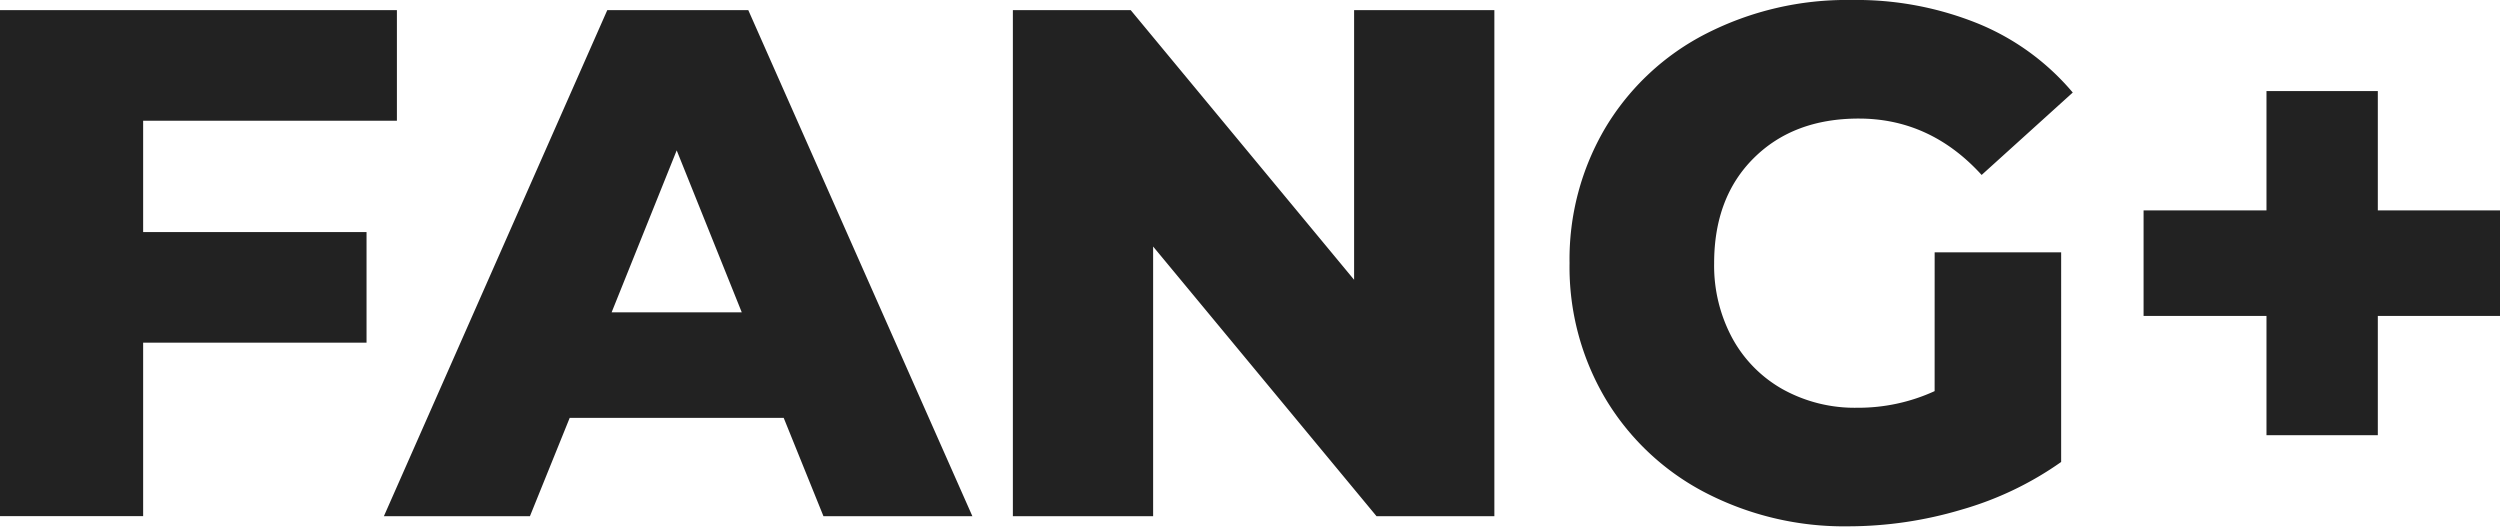 <svg xmlns="http://www.w3.org/2000/svg" xmlns:xlink="http://www.w3.org/1999/xlink" width="500" height="106" viewBox="0 0 500 106"><defs><style>.a{clip-path:url(#b);}.b{fill:#222;}</style><clipPath id="b"><rect width="500" height="106"/></clipPath></defs><g id="a" class="a"><path class="b" d="M34.789-38.685v22.267H79.468V5.7H34.789v34.7H6.16V-60.808H85.541v22.123ZM162.9,20.742H120.1l-7.953,19.665H82.938L127.617-60.808h28.2L200.637,40.407H170.851ZM154.512-.368,141.5-32.757,128.485-.368Zm150.521-60.44V40.407H281.464L236.785-13.526V40.407H208.734V-60.808H232.3L276.981-6.875V-60.808Zm88.057,48.438h25.3V29.562a65.975,65.975,0,0,1-19.954,9.543,79.405,79.405,0,0,1-22.556,3.326,60.326,60.326,0,0,1-28.629-6.724A50.156,50.156,0,0,1,327.3,16.983,51.643,51.643,0,0,1,320.07-10.2a51.643,51.643,0,0,1,7.23-27.183,49.922,49.922,0,0,1,20.1-18.725,61.812,61.812,0,0,1,29.063-6.724,64.741,64.741,0,0,1,25.448,4.772,49.056,49.056,0,0,1,18.8,13.736L402.487-27.841q-10.266-11.278-24.581-11.278-13.013,0-20.966,7.88T348.988-10.2A30.561,30.561,0,0,0,352.6,4.765a25.921,25.921,0,0,0,10.121,10.266,29.677,29.677,0,0,0,14.893,3.687,36.576,36.576,0,0,0,15.471-3.326ZM506.16.355H481.724V24.213H459.457V.355H434.876v-21.11h24.581V-44.613h22.267v23.858H506.16Z" transform="translate(-6.16 62.832)"/></g></svg>